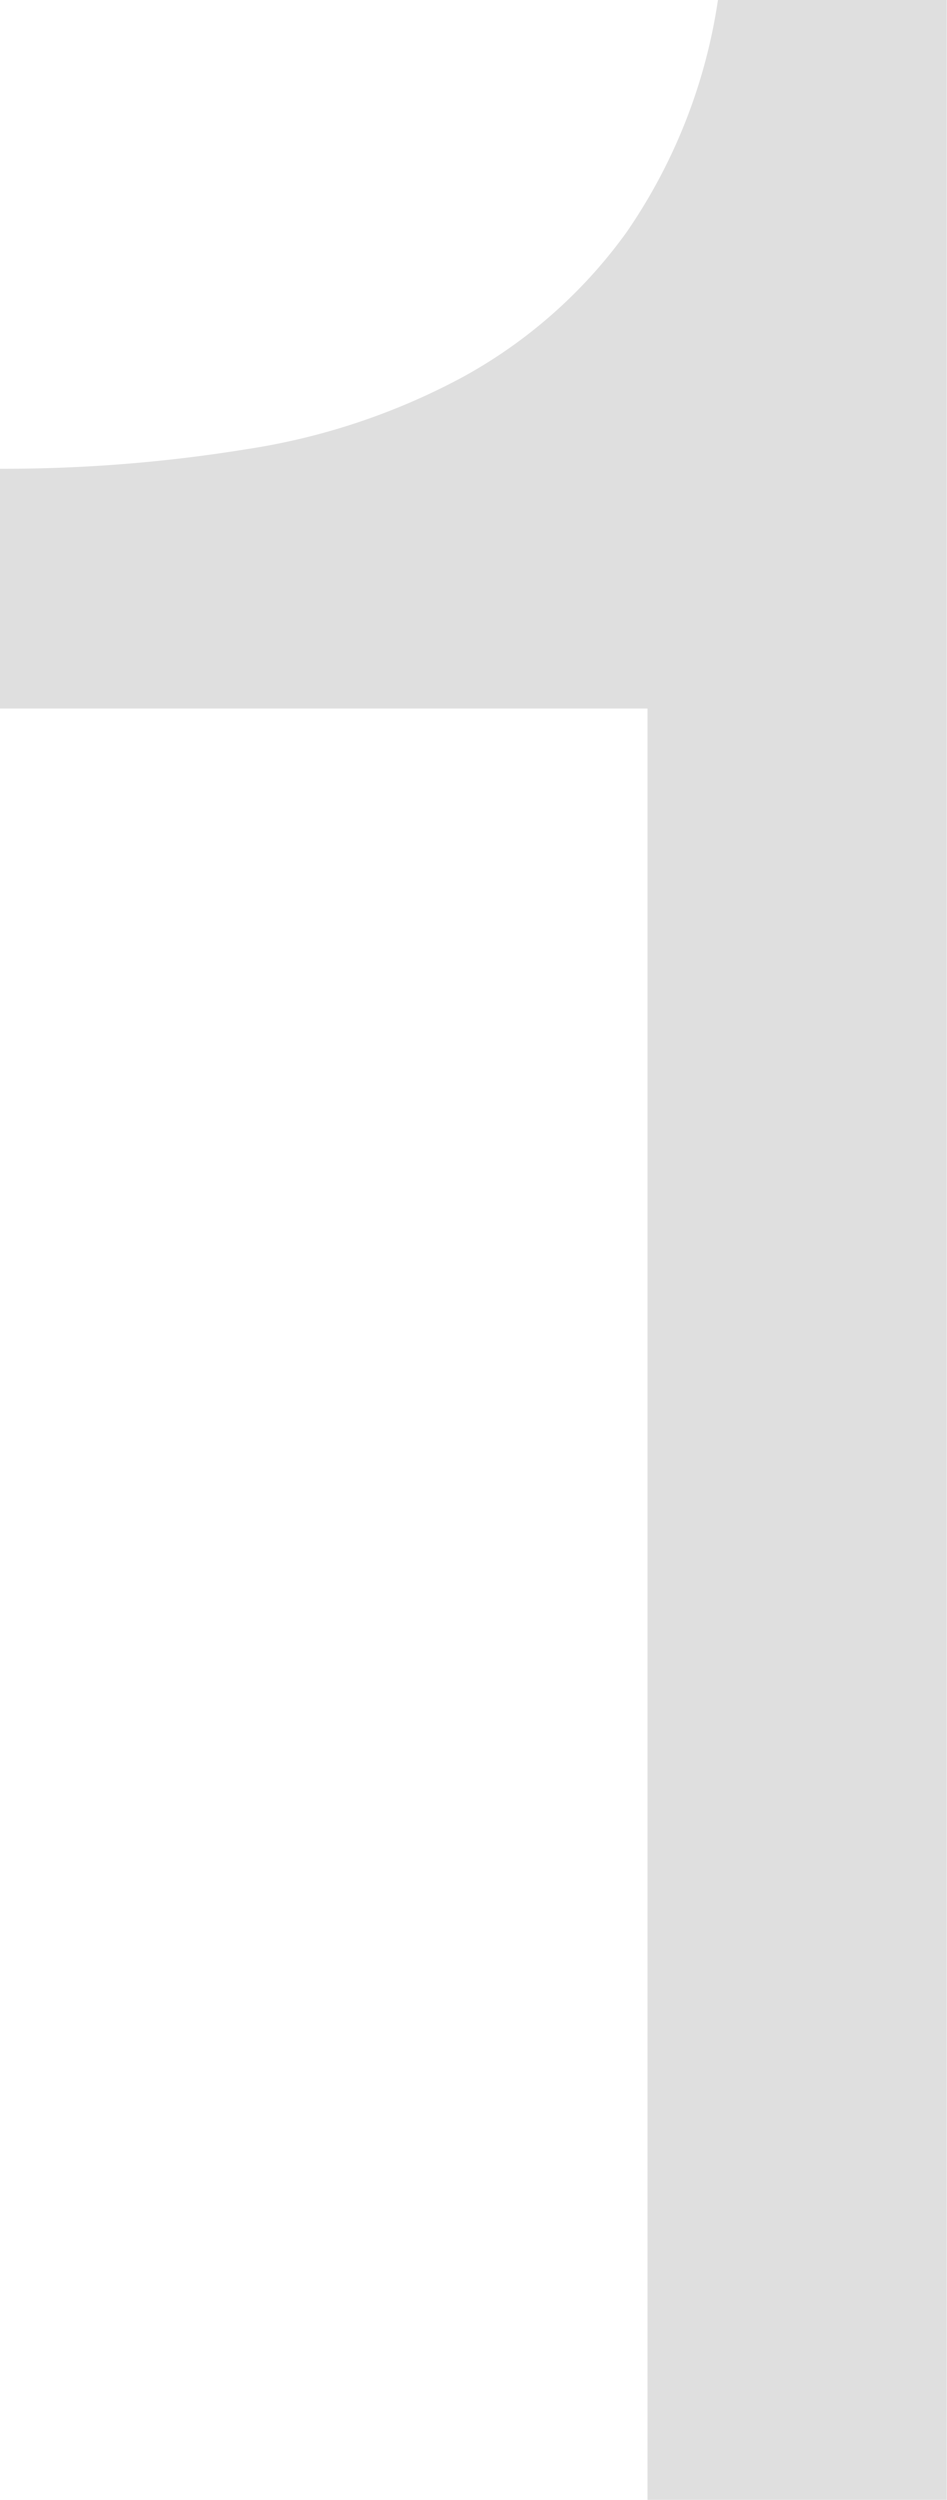 <svg xmlns="http://www.w3.org/2000/svg" width="40.313" height="106.35" viewBox="0 0 40.313 106.35">
  <defs>
    <style>
      .cls-1 {
        fill: #dfdfdf;
        fill-rule: evenodd;
      }
    </style>
  </defs>
  <path id="values_icon-1.svg" class="cls-1" d="M180.594,1500.37v-76.2H153.027v-10.2a64.362,64.362,0,0,0,10.487-.83,28.384,28.384,0,0,0,9.214-3.07,21.041,21.041,0,0,0,6.967-6.15,23.43,23.43,0,0,0,3.9-9.9h9.738v106.35H180.594Z" transform="translate(-153.031 -1394.03)"/>
</svg>
